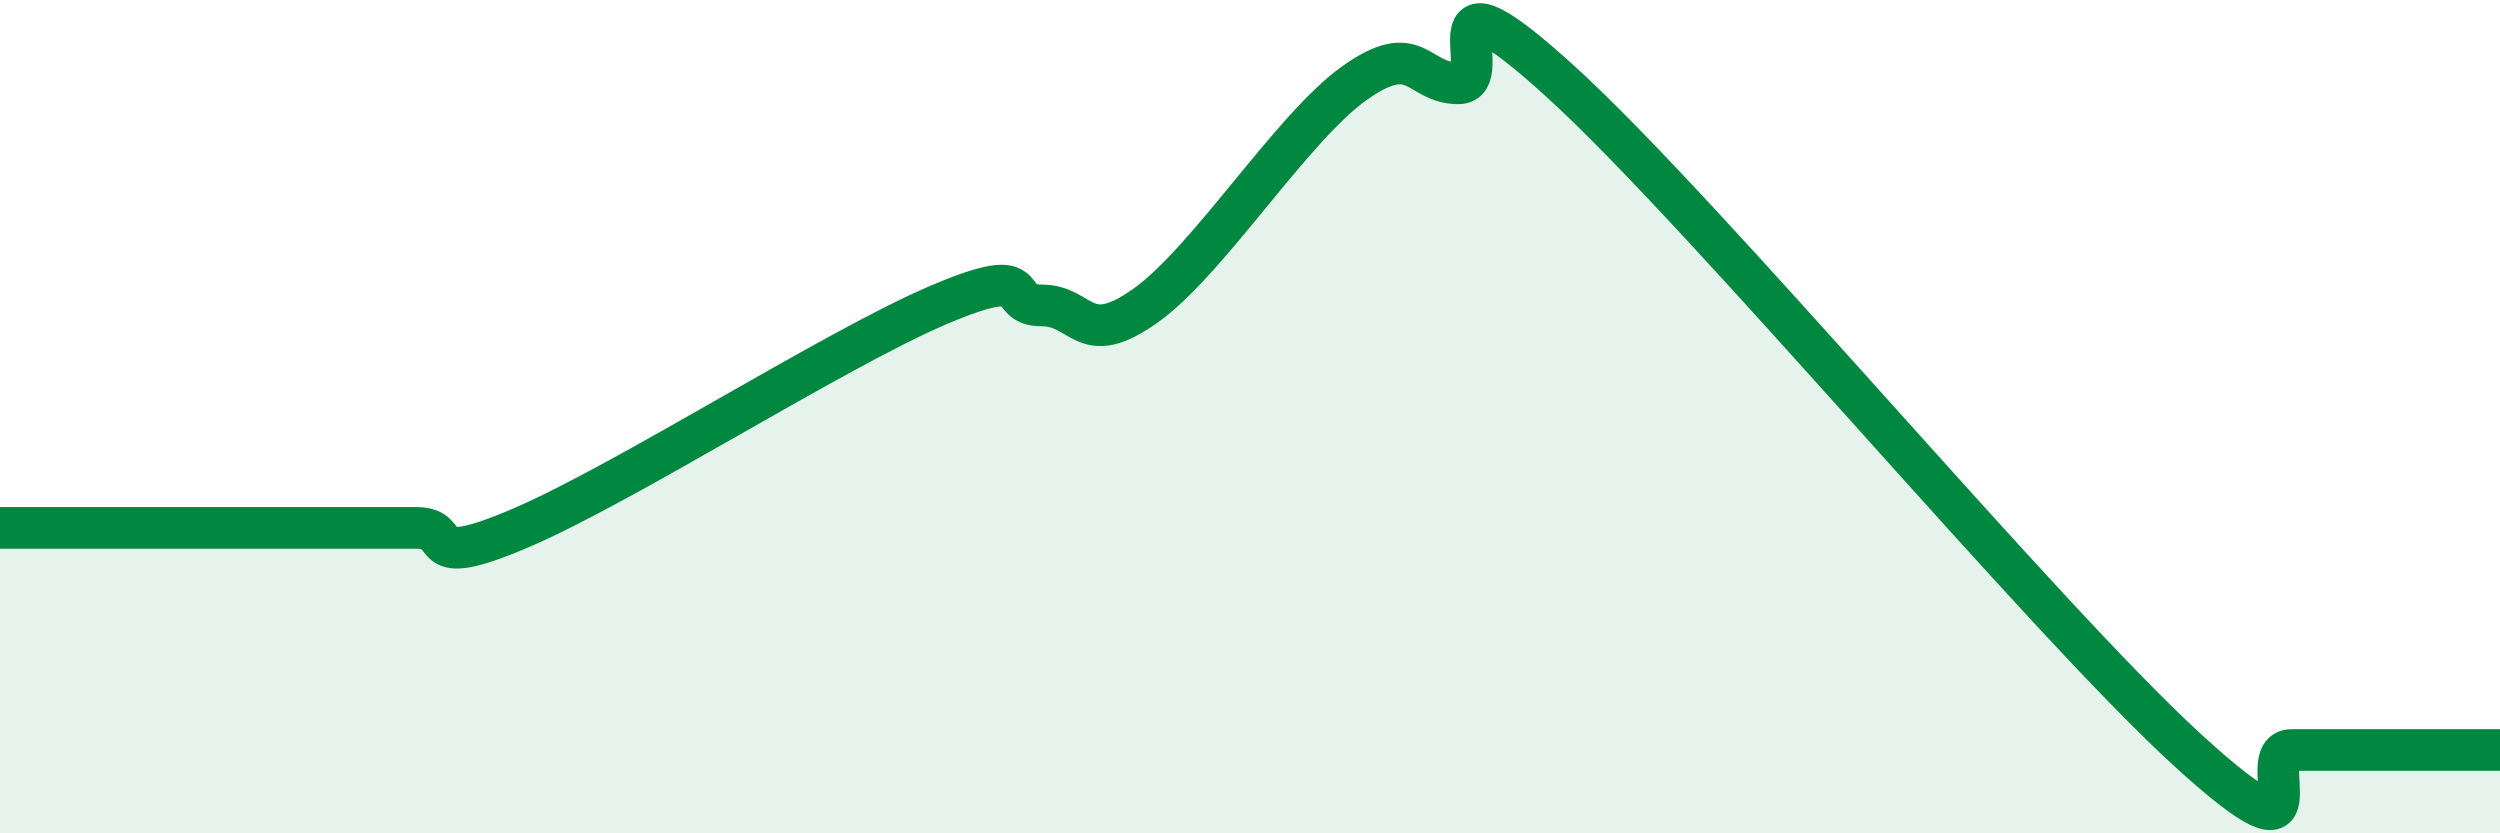 
    <svg width="60" height="20" viewBox="0 0 60 20" xmlns="http://www.w3.org/2000/svg">
      <path
        d="M 0,12.67 C 0.5,12.67 1.5,12.67 2.5,12.67 C 3.5,12.67 4,12.67 5,12.67 C 6,12.67 6.5,12.67 7.5,12.67 C 8.5,12.67 9,12.67 10,12.67 C 11,12.67 10,13.74 12.5,12.67 C 15,11.6 20,8.4 22.5,7.33 C 25,6.26 24,7.33 25,7.33 C 26,7.33 26,8.4 27.5,7.33 C 29,6.26 31,3.07 32.5,2 C 34,0.93 34,2 35,2 C 36,2 34,-1.2 37.5,2 C 41,5.2 49,14.8 52.5,18 C 56,21.2 54,18 55,18 C 56,18 56.5,18 57.5,18 C 58.5,18 59.5,18 60,18L60 20L0 20Z"
        fill="#008740"
        opacity="0.1"
        stroke-linecap="round"
        stroke-linejoin="round"
      />
      <path
        d="M 0,12.67 C 0.5,12.67 1.5,12.67 2.5,12.67 C 3.5,12.67 4,12.67 5,12.67 C 6,12.67 6.5,12.67 7.5,12.67 C 8.5,12.67 9,12.67 10,12.67 C 11,12.67 10,13.74 12.5,12.67 C 15,11.6 20,8.4 22.5,7.33 C 25,6.26 24,7.33 25,7.33 C 26,7.33 26,8.4 27.5,7.33 C 29,6.26 31,3.07 32.5,2 C 34,0.93 34,2 35,2 C 36,2 34,-1.2 37.5,2 C 41,5.2 49,14.8 52.5,18 C 56,21.2 54,18 55,18 C 56,18 56.5,18 57.5,18 C 58.5,18 59.5,18 60,18"
        stroke="#008740"
        stroke-width="1"
        fill="none"
        stroke-linecap="round"
        stroke-linejoin="round"
      />
    </svg>
  